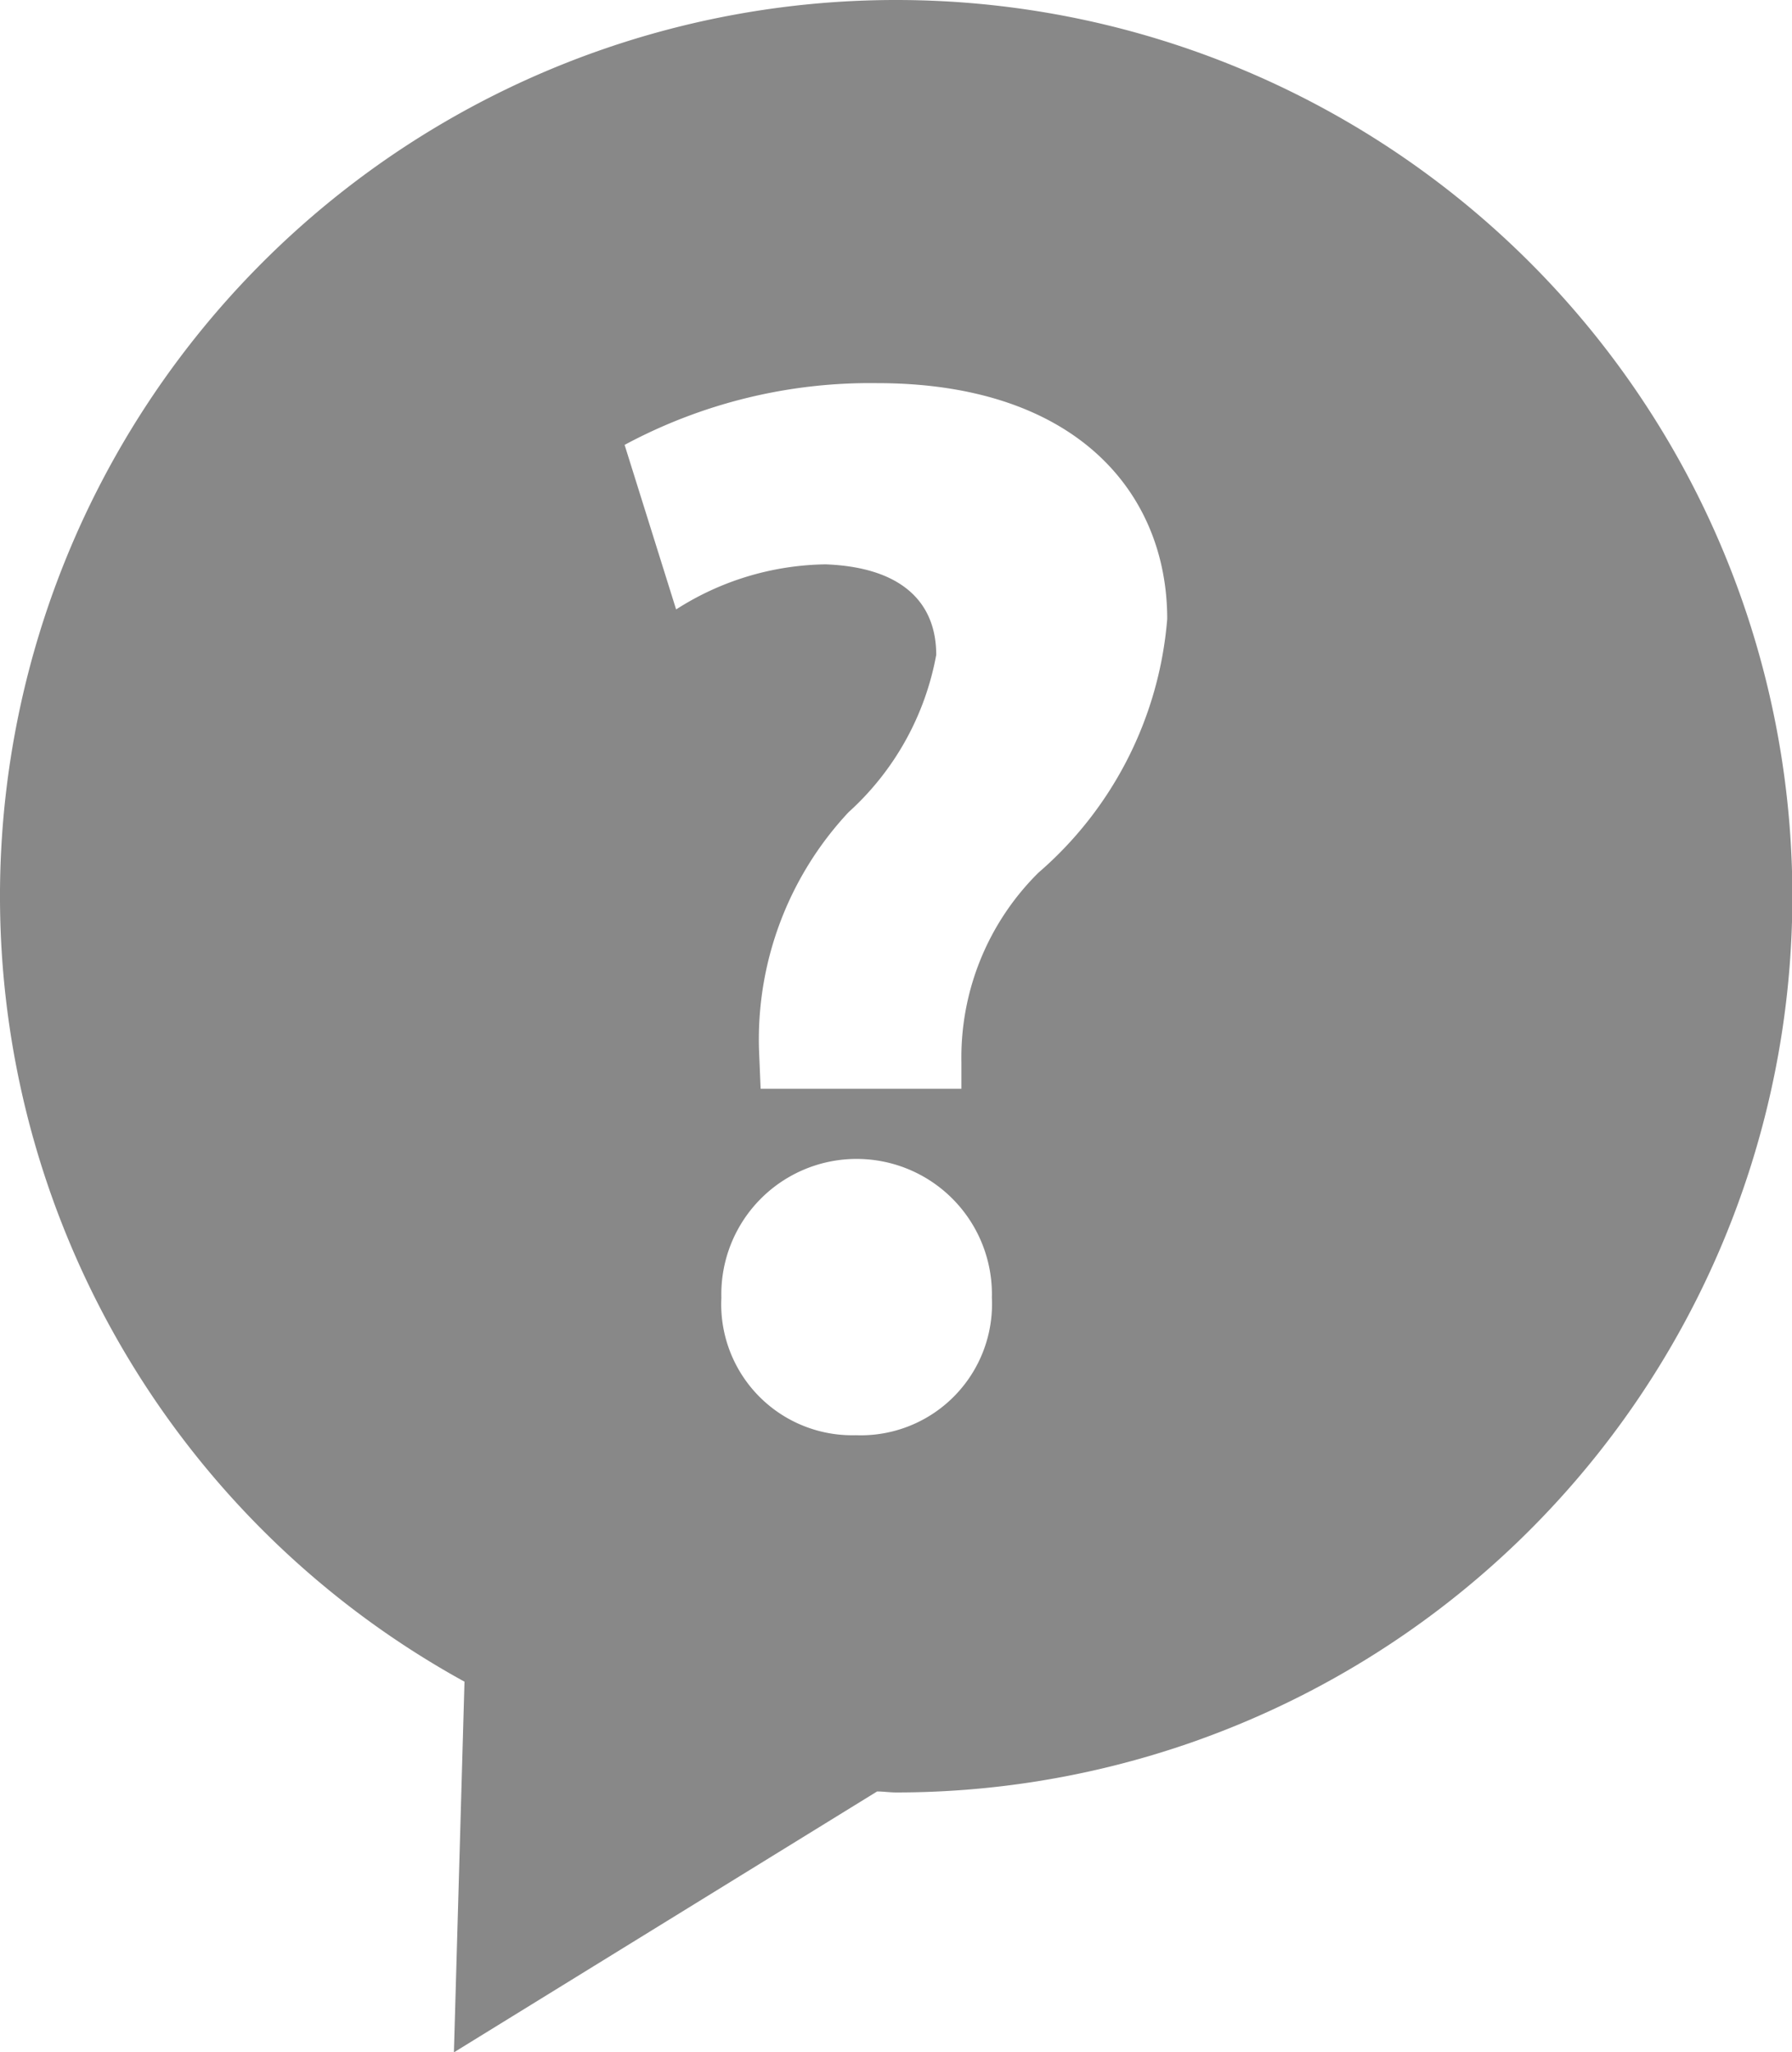 <svg xmlns="http://www.w3.org/2000/svg" viewBox="0 0 20 22.897">
  <defs>
    <style>
      .cls-1 {
        fill: #888;
      }
    </style>
  </defs>
  <g id="conversation-questions" transform="translate(-1.811)">
    <path id="パス_493" data-name="パス 493" class="cls-1" d="M11.811,0A10,10,0,0,0,6.995,18.764L6.877,22.9,11.6,19.989c.071,0,.142.011.215.011a10,10,0,0,0,0-20Zm-.449,16.014a1.462,1.462,0,0,1-1.5-1.534,1.51,1.51,0,1,1,3.019,0A1.465,1.465,0,0,1,11.362,16.014ZM13.4,9.738a2.9,2.9,0,0,0-.859,2.11v.3H10.3l-.018-.438a3.712,3.712,0,0,1,1-2.648,3.121,3.121,0,0,0,.978-1.755c0-.59-.39-.978-1.234-1.01A3.164,3.164,0,0,0,9.357,6.8L8.782,4.964A5.789,5.789,0,0,1,11.6,4.275c2.228,0,3.238,1.23,3.238,2.631A4.183,4.183,0,0,1,13.4,9.738Z"/>
  </g>
</svg>
